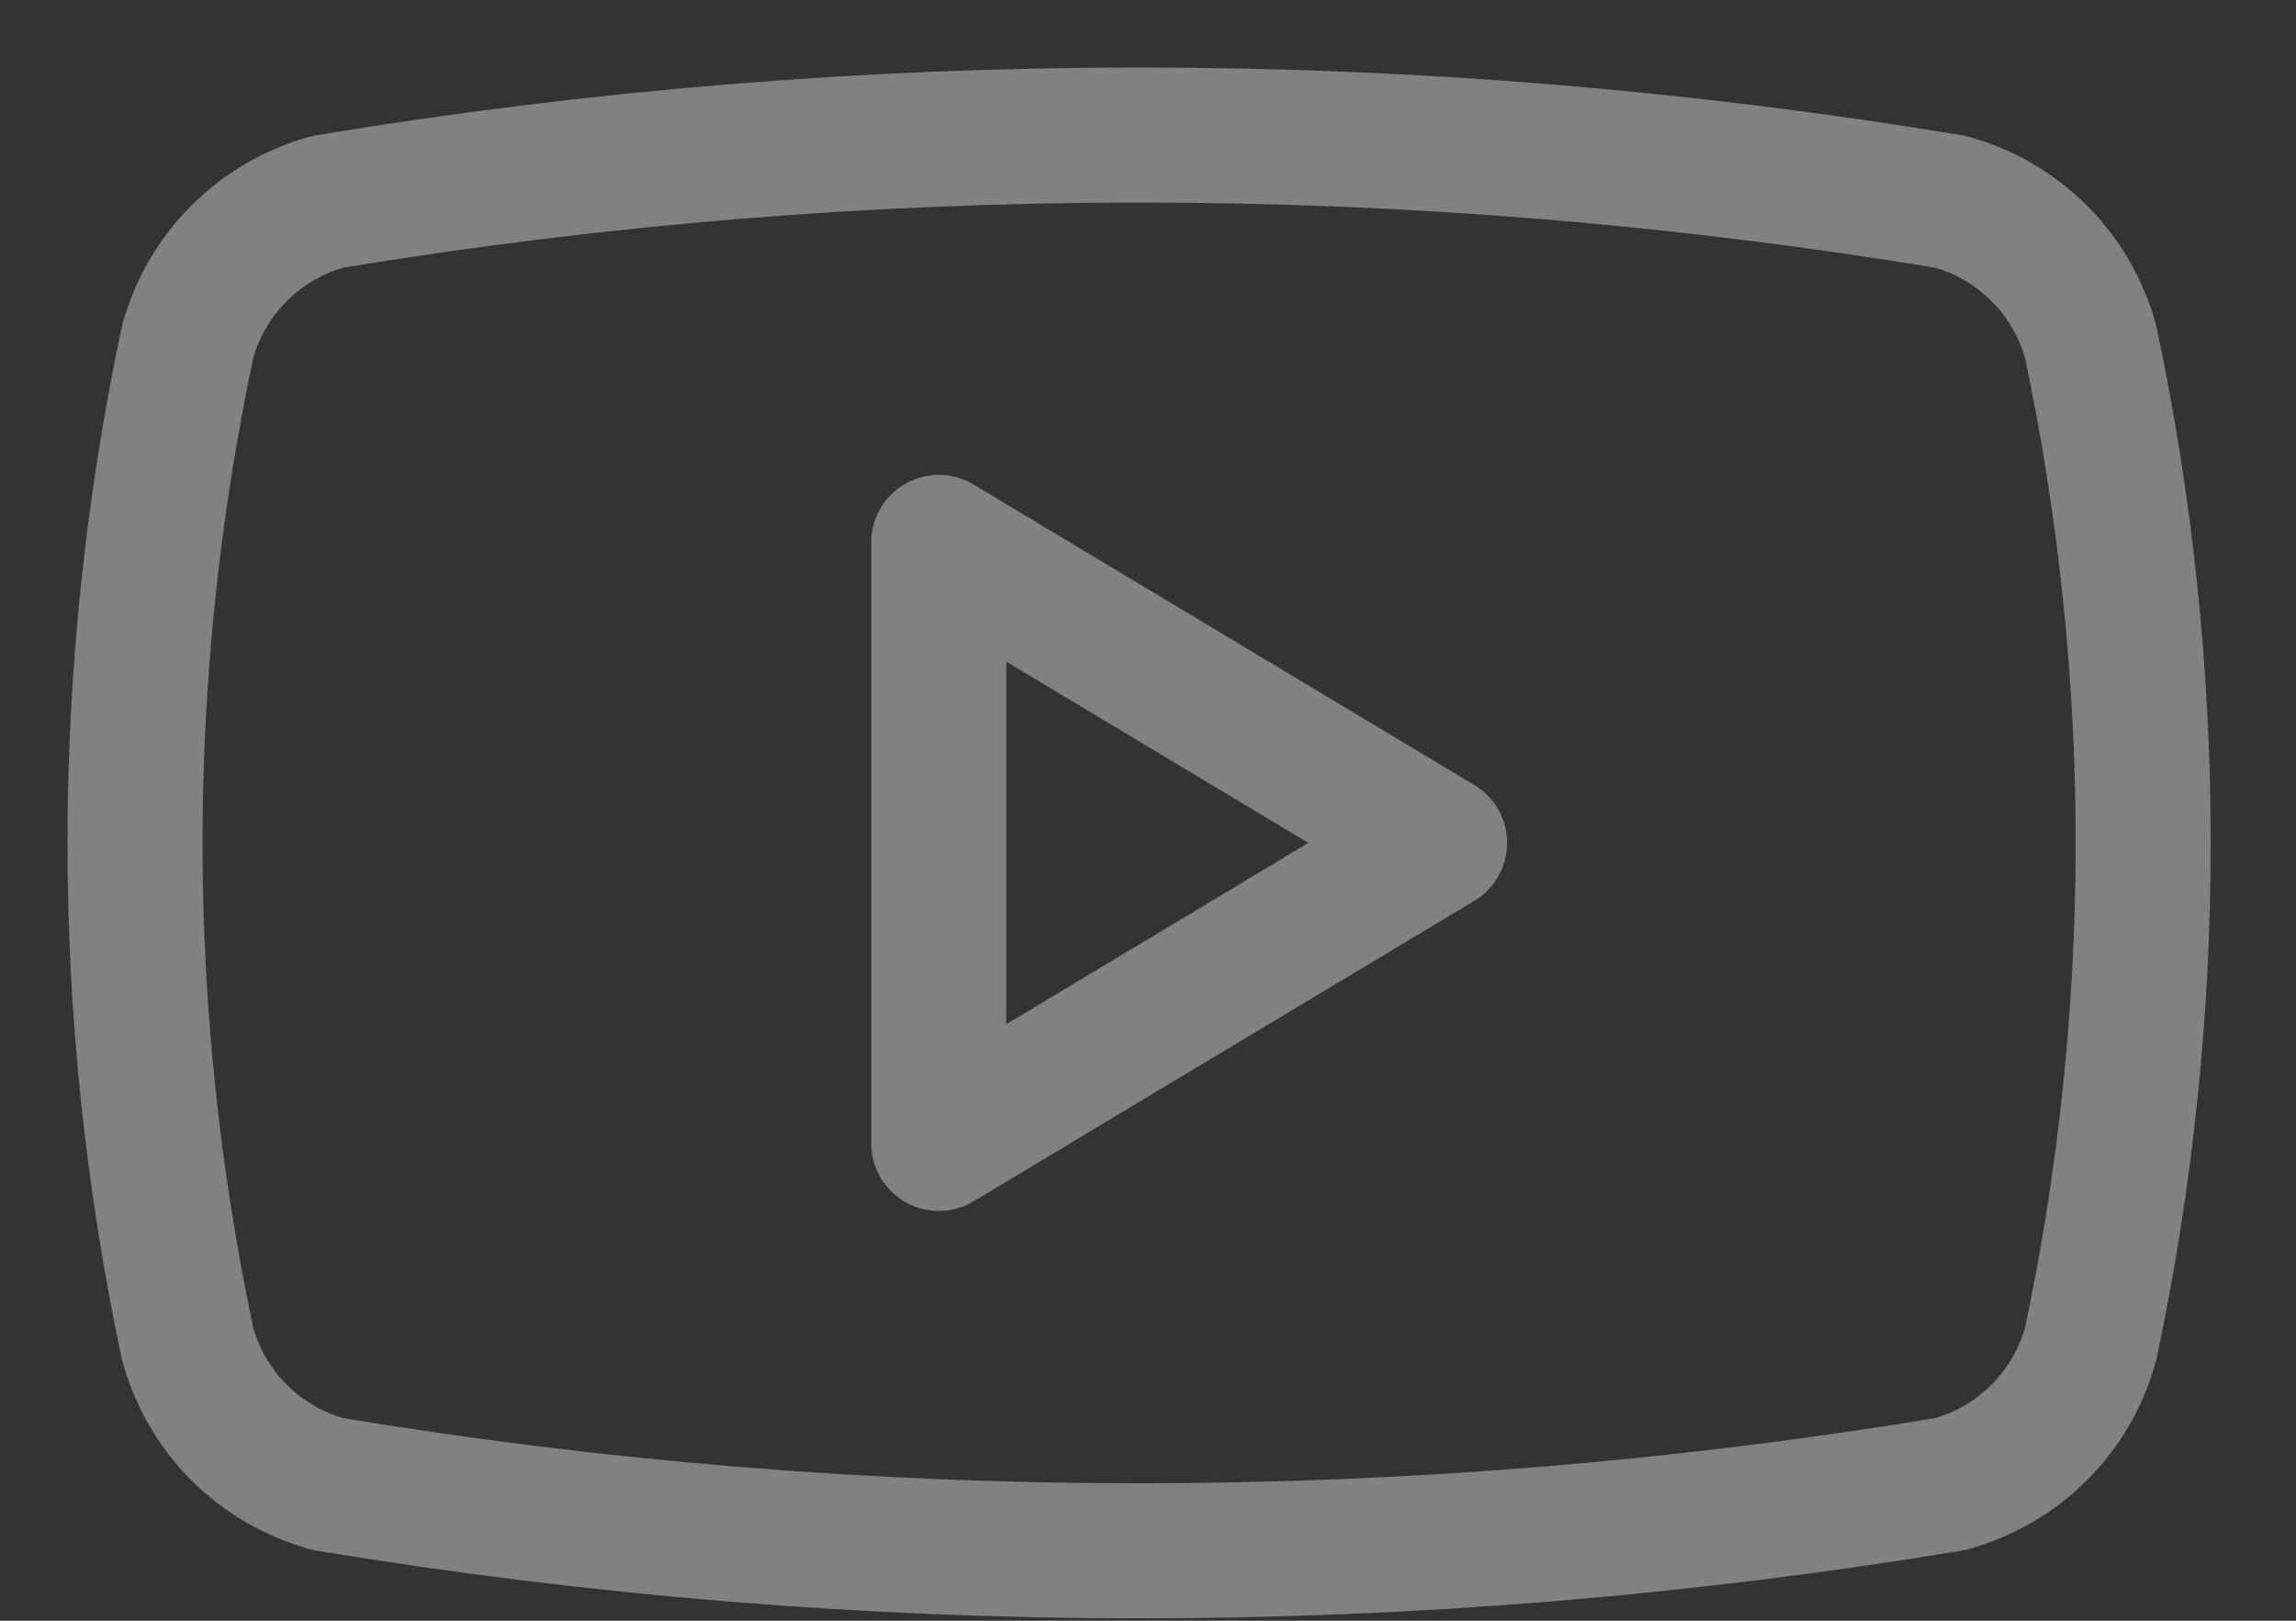 <svg width="17" height="12" viewBox="0 0 17 12" fill="none" xmlns="http://www.w3.org/2000/svg">
<rect x="0" y="0" width="17" height="12" fill="#333333" stroke="none"/>
<path d="M1.389 9.949C0.87 7.504 0.87 4.978 1.389 2.533C1.457 2.284 1.588 2.058 1.77 1.876C1.952 1.694 2.179 1.562 2.427 1.494C6.405 0.835 10.464 0.835 14.442 1.494C14.69 1.562 14.916 1.694 15.099 1.876C15.281 2.058 15.412 2.284 15.48 2.533C15.998 4.978 15.998 7.504 15.48 9.949C15.412 10.197 15.281 10.424 15.099 10.606C14.916 10.788 14.69 10.919 14.442 10.988C10.464 11.647 6.405 11.647 2.427 10.988C2.179 10.919 1.952 10.788 1.77 10.606C1.588 10.424 1.457 10.197 1.389 9.949Z" stroke="white" stroke-opacity="0.38" stroke-linecap="round" stroke-linejoin="round"/>
<path d="M6.951 8.466L10.659 6.241L6.951 4.016V8.466Z" stroke="white" stroke-opacity="0.38" stroke-linecap="round" stroke-linejoin="round"/>
</svg>
